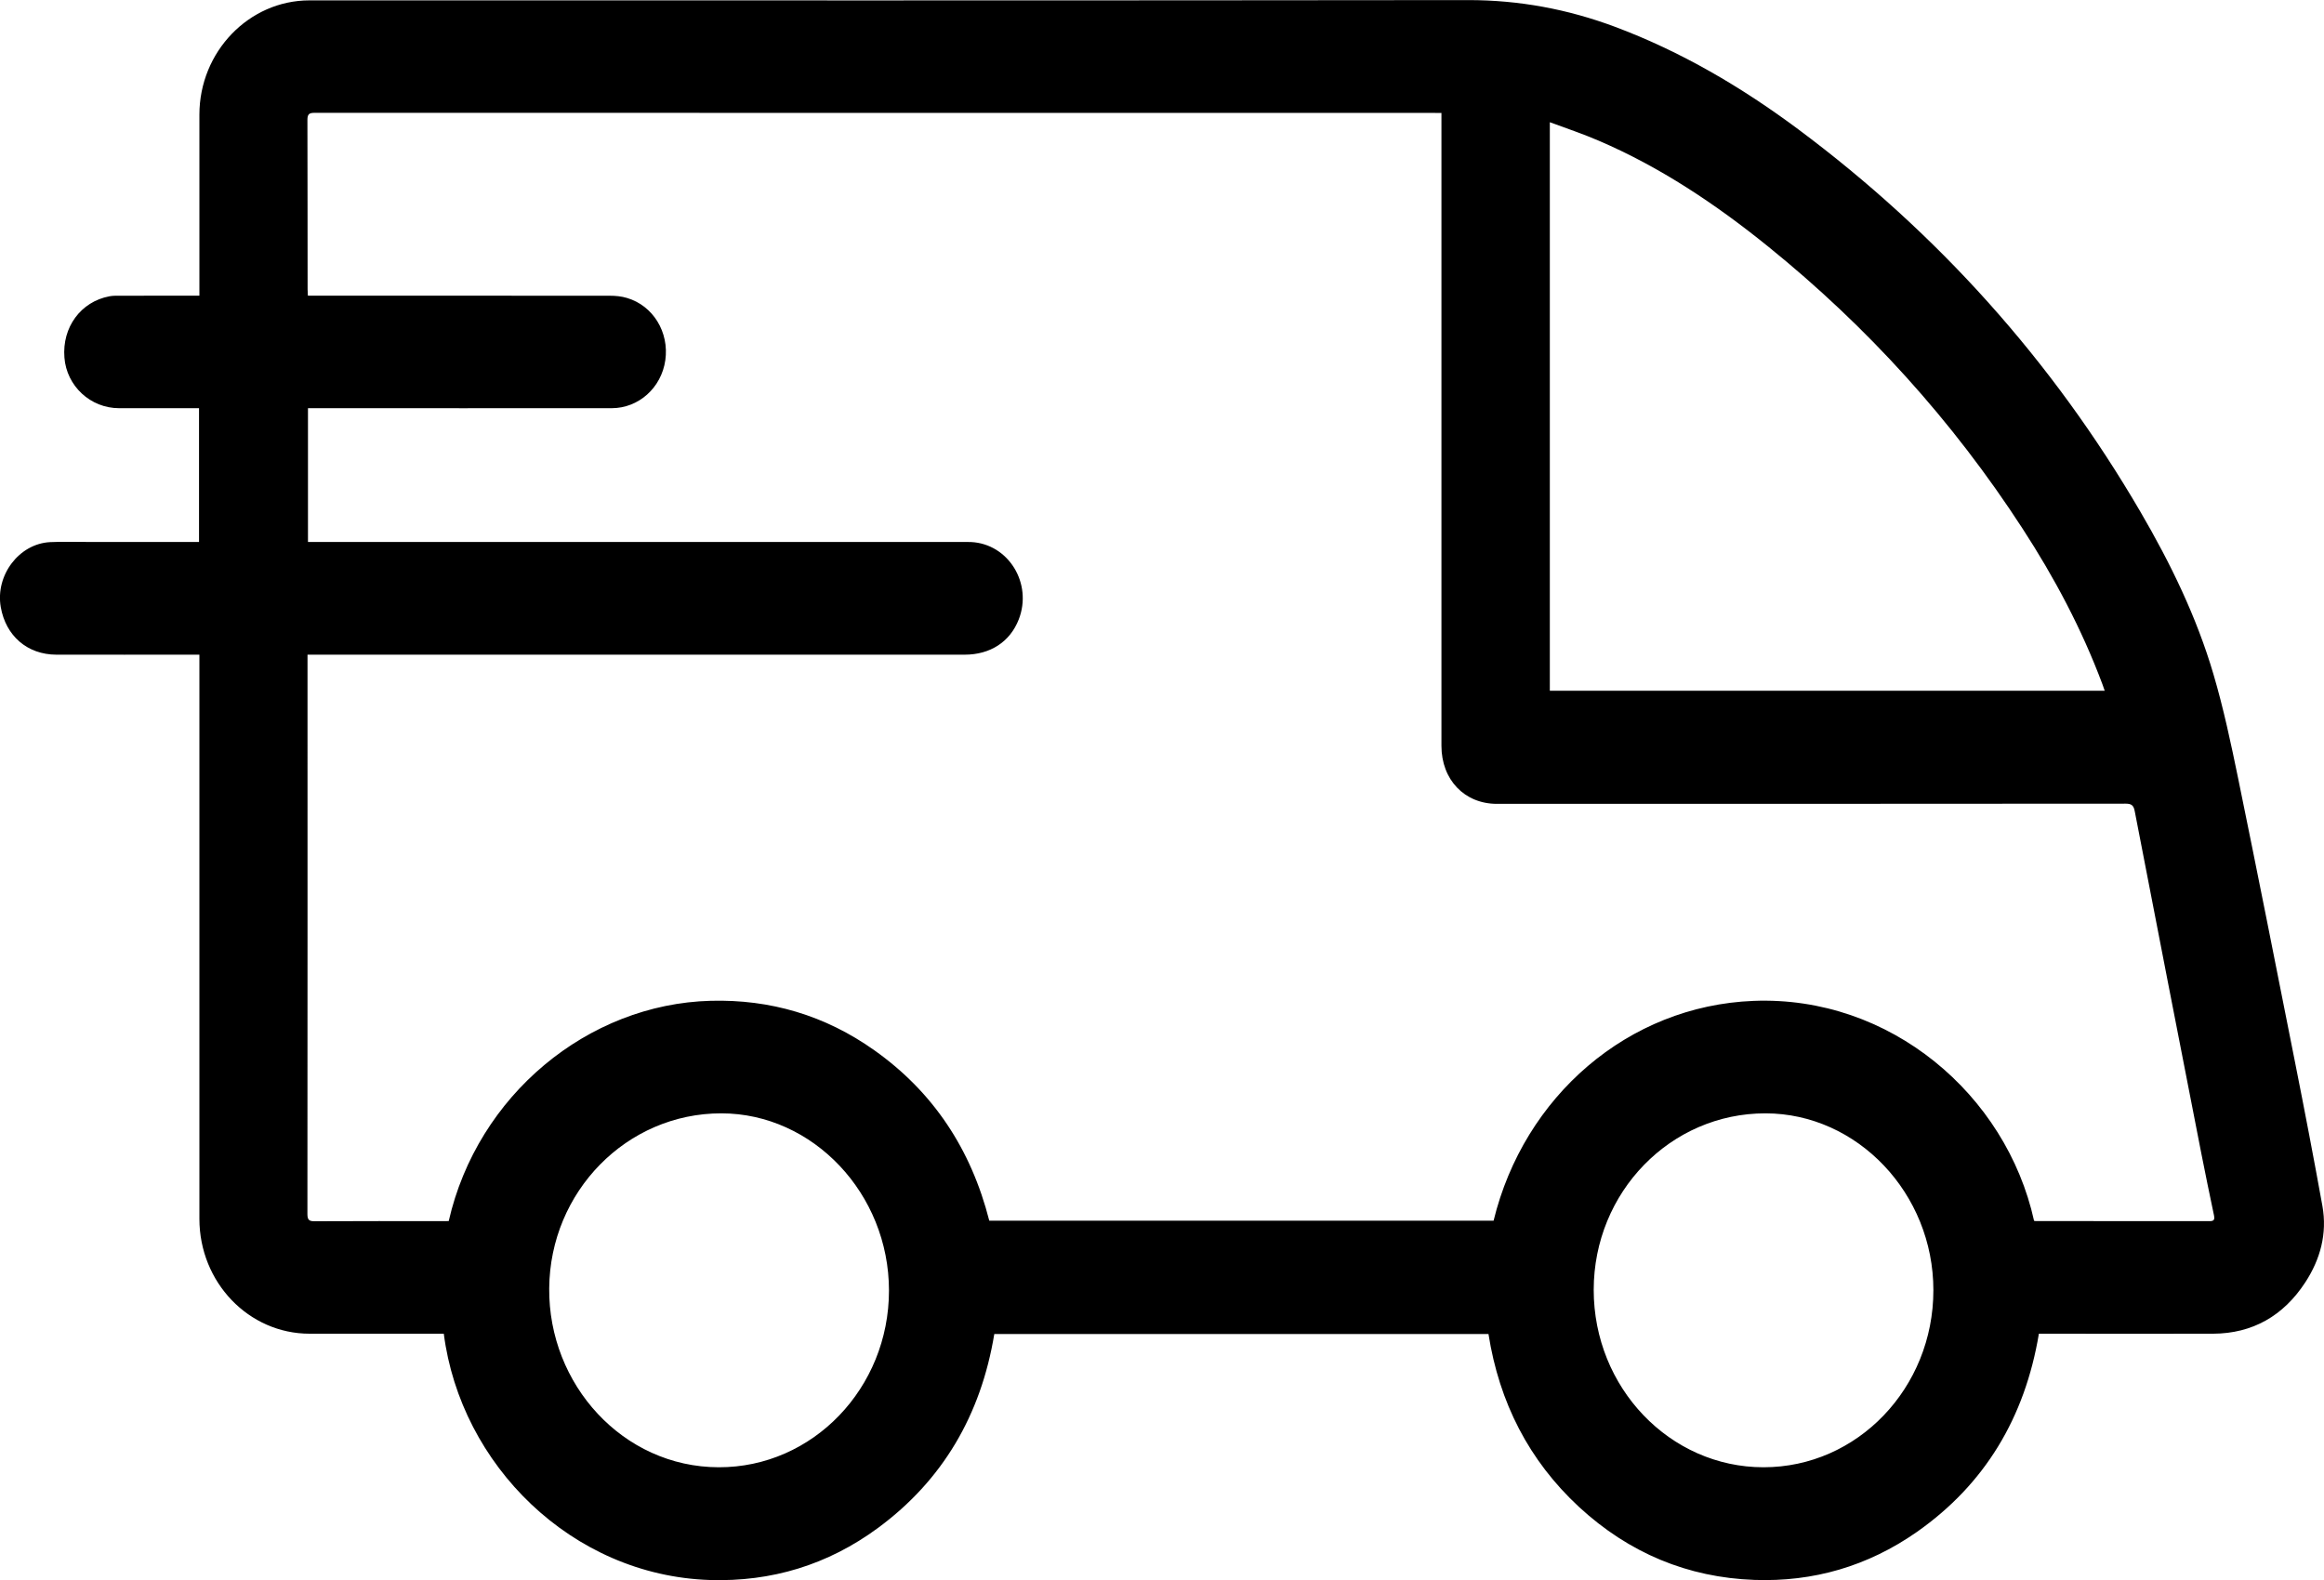<?xml version="1.0" encoding="UTF-8"?> <svg xmlns="http://www.w3.org/2000/svg" width="25" height="17" viewBox="0 0 25 17" fill="none"> <path d="M4.774 14.35C4.749 14.35 4.727 14.35 4.705 14.35C4.246 14.35 3.788 14.35 3.33 14.35C2.675 14.35 2.145 13.797 2.145 13.114C2.145 11.121 2.145 9.127 2.145 7.134C2.145 7.107 2.145 7.079 2.145 7.044C2.118 7.044 2.095 7.044 2.071 7.044C1.583 7.044 1.094 7.045 0.606 7.044C0.294 7.043 0.062 6.842 0.008 6.531C-0.051 6.189 0.205 5.85 0.539 5.833C0.668 5.827 0.798 5.831 0.926 5.831C1.308 5.831 1.689 5.831 2.071 5.831C2.093 5.831 2.115 5.831 2.141 5.831C2.141 5.35 2.141 4.874 2.141 4.392C2.117 4.392 2.096 4.392 2.074 4.392C1.809 4.392 1.545 4.392 1.281 4.392C0.973 4.392 0.716 4.153 0.693 3.847C0.667 3.521 0.869 3.246 1.177 3.188C1.213 3.181 1.249 3.182 1.286 3.182C1.548 3.181 1.81 3.181 2.073 3.181C2.095 3.181 2.116 3.181 2.145 3.181C2.145 3.151 2.145 3.126 2.145 3.102C2.145 2.479 2.145 1.857 2.145 1.234C2.145 0.557 2.678 0.004 3.329 0.004C7.485 0.004 11.64 0.006 15.796 0.001C16.341 0.001 16.863 0.098 17.372 0.288C18.083 0.554 18.735 0.937 19.347 1.393C20.839 2.506 22.072 3.872 23.026 5.508C23.348 6.06 23.629 6.636 23.811 7.255C23.919 7.621 23.999 7.998 24.076 8.373C24.285 9.392 24.487 10.412 24.689 11.432C24.791 11.946 24.89 12.46 24.983 12.976C25.036 13.274 24.96 13.55 24.799 13.797C24.563 14.159 24.23 14.348 23.808 14.35C23.209 14.352 22.609 14.35 22.01 14.35C21.985 14.35 21.962 14.35 21.933 14.35C21.782 15.255 21.35 15.972 20.619 16.484C20.092 16.852 19.506 17.022 18.872 16.999C18.155 16.973 17.523 16.71 16.985 16.213C16.449 15.716 16.128 15.092 16.012 14.353C14.238 14.353 12.468 14.353 10.696 14.353C10.552 15.226 10.14 15.927 9.446 16.439C8.905 16.838 8.297 17.021 7.635 17C6.148 16.951 4.955 15.759 4.774 14.35ZM4.827 13.138C5.136 11.784 6.323 10.803 7.645 10.768C8.285 10.751 8.875 10.924 9.405 11.3C10.038 11.748 10.446 12.364 10.642 13.134C12.453 13.134 14.26 13.134 16.067 13.134C16.393 11.796 17.514 10.822 18.863 10.769C20.332 10.711 21.581 11.777 21.881 13.135C21.887 13.136 21.892 13.138 21.898 13.138C22.522 13.138 23.146 13.138 23.769 13.139C23.818 13.139 23.826 13.122 23.816 13.074C23.769 12.852 23.724 12.631 23.68 12.409C23.44 11.182 23.201 9.955 22.964 8.728C22.952 8.664 22.928 8.647 22.866 8.647C20.612 8.649 18.357 8.649 16.103 8.649C15.754 8.649 15.506 8.39 15.506 8.024C15.506 5.785 15.506 3.545 15.506 1.305C15.506 1.277 15.506 1.248 15.506 1.215C15.478 1.215 15.459 1.215 15.439 1.215C11.42 1.215 7.402 1.215 3.383 1.214C3.325 1.214 3.307 1.229 3.307 1.291C3.309 1.899 3.308 2.507 3.309 3.114C3.309 3.135 3.311 3.155 3.312 3.181C3.342 3.181 3.367 3.181 3.393 3.181C4.449 3.181 5.504 3.181 6.56 3.182C6.622 3.182 6.686 3.188 6.745 3.206C7.026 3.289 7.2 3.575 7.157 3.876C7.115 4.172 6.87 4.392 6.58 4.392C5.517 4.393 4.453 4.392 3.389 4.392C3.364 4.392 3.338 4.392 3.313 4.392C3.313 4.876 3.313 5.352 3.313 5.831C3.347 5.831 3.375 5.831 3.403 5.831C5.724 5.831 8.045 5.831 10.366 5.831C10.392 5.831 10.419 5.831 10.445 5.832C10.848 5.851 11.11 6.277 10.959 6.665C10.865 6.906 10.653 7.044 10.377 7.044C8.048 7.044 5.719 7.044 3.39 7.044C3.364 7.044 3.339 7.044 3.308 7.044C3.308 7.07 3.308 7.088 3.308 7.107C3.308 9.092 3.309 11.077 3.307 13.062C3.307 13.124 3.324 13.14 3.382 13.14C3.845 13.137 4.307 13.139 4.769 13.139C4.788 13.138 4.809 13.138 4.827 13.138ZM16.672 1.315C16.672 3.367 16.672 5.4 16.672 7.432C18.663 7.432 20.649 7.432 22.641 7.432C22.631 7.404 22.624 7.382 22.616 7.361C22.394 6.767 22.099 6.213 21.757 5.687C21.002 4.523 20.086 3.514 19.021 2.653C18.457 2.197 17.859 1.797 17.196 1.513C17.027 1.44 16.853 1.382 16.672 1.315ZM9.563 13.886C9.563 12.844 8.746 11.98 7.76 11.979C6.74 11.978 5.916 12.823 5.908 13.862C5.899 14.896 6.701 15.785 7.731 15.787C8.742 15.79 9.563 14.936 9.563 13.886ZM20.798 13.882C20.798 12.841 19.981 11.98 18.992 11.979C17.97 11.978 17.145 12.827 17.144 13.878C17.144 14.931 17.964 15.787 18.97 15.787C19.98 15.788 20.798 14.935 20.798 13.882Z" fill="black"></path> </svg> 